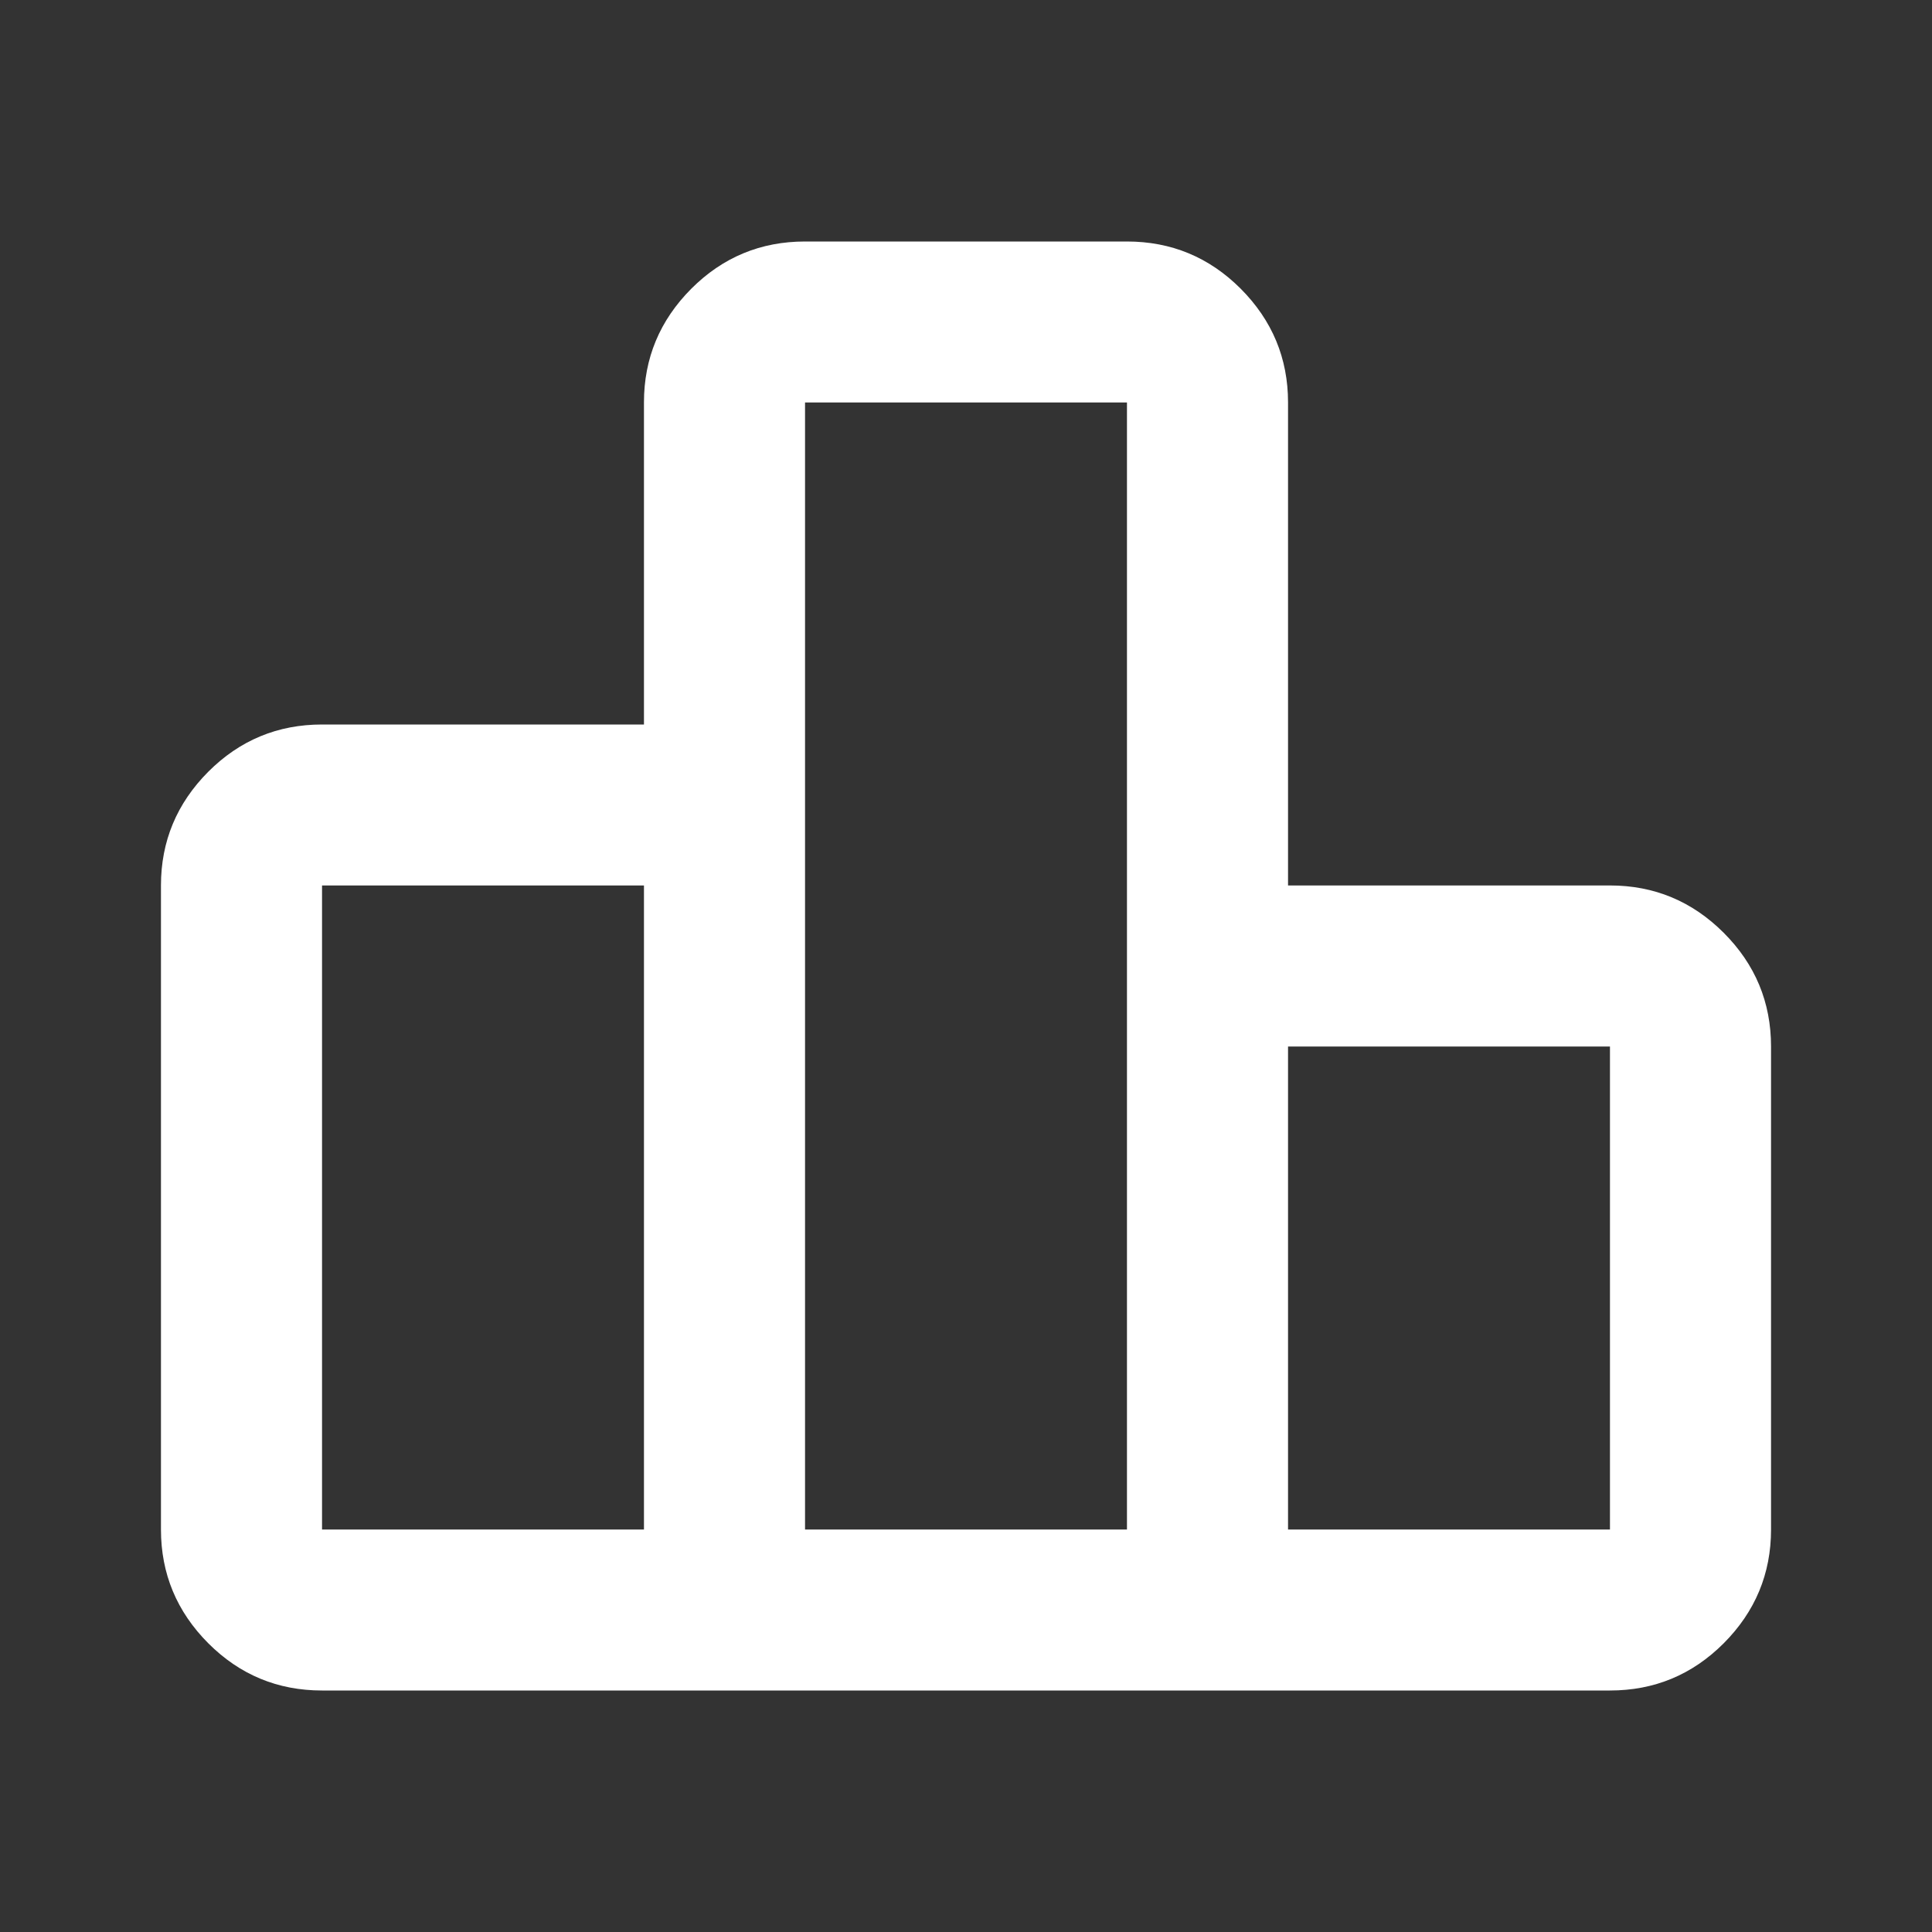 <svg width="16" height="16" viewBox="0 0 16 16" fill="none" xmlns="http://www.w3.org/2000/svg">
<rect x="0" y="0" width="16" height="16" fill="#333333" stroke="none"/>
<mask id="mask0_246_289" style="mask-type:alpha" maskUnits="userSpaceOnUse" x="0" y="0" width="16" height="16">
<rect width="16" height="16" fill="#D9D9D9"/>
</mask>
<g mask="url(#mask0_246_289)">
<path d="M2.667 7.333V12.667H5.333V7.333H2.667ZM6.667 3.333V12.667H9.333V3.333H6.667ZM10.667 8.667V12.667H13.333V8.667H10.667ZM13.333 14H2.667C2.3 14 1.986 13.87 1.725 13.609C1.464 13.347 1.333 13.033 1.333 12.667V7.333C1.333 6.967 1.464 6.653 1.725 6.391C1.986 6.13 2.3 6 2.667 6H5.333V3.333C5.333 2.967 5.464 2.653 5.725 2.391C5.986 2.13 6.3 2 6.667 2H9.333C9.7 2 10.014 2.13 10.275 2.391C10.536 2.653 10.667 2.967 10.667 3.333V7.333H13.333C13.7 7.333 14.014 7.464 14.275 7.725C14.536 7.986 14.667 8.3 14.667 8.667V12.667C14.667 13.033 14.536 13.347 14.275 13.609C14.014 13.87 13.7 14 13.333 14Z" fill="white"/>
</g>
</svg>
